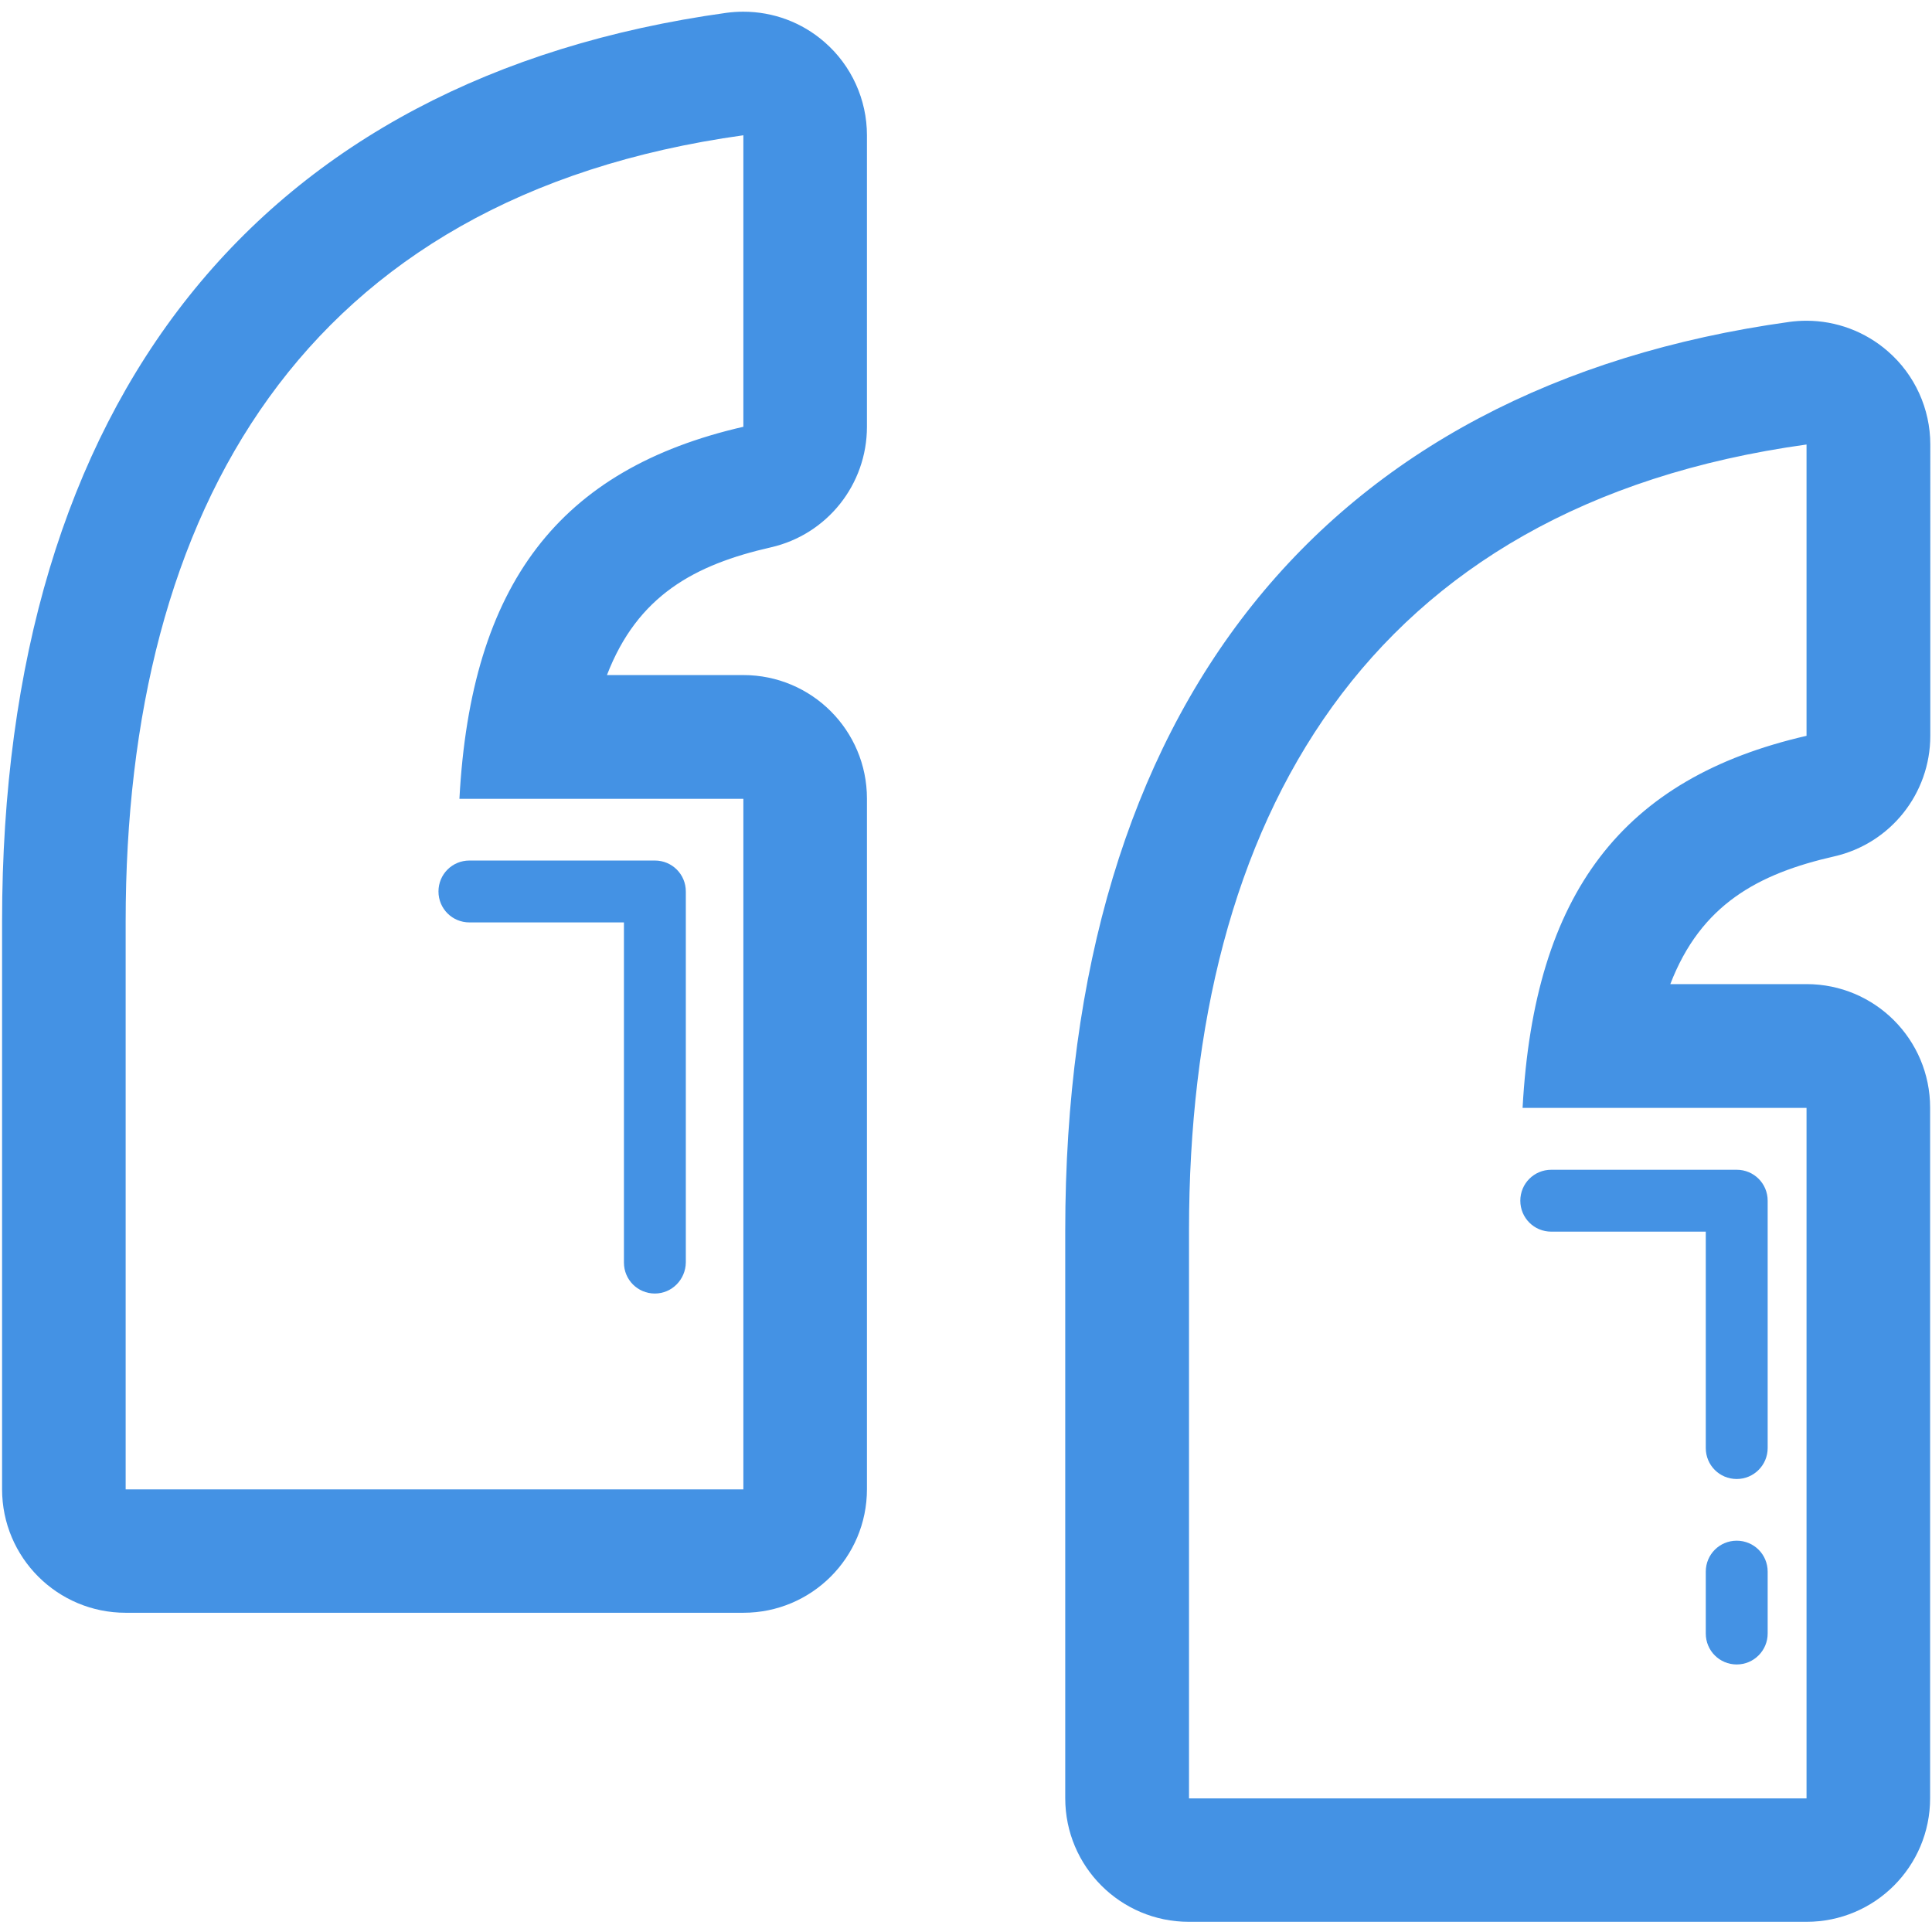 <svg viewBox="0 0 1024 1024" xml:space="preserve" xmlns="http://www.w3.org/2000/svg" enable-background="new 0 0 1024 1024"><path d="M394 71.7v154.5c-97.6 22.4-144.4 83.4-150.5 197.2H394v366H66.6v-301c0-217.5 93.5-384.2 327.4-416.7m0-65.5c-3 0-6 .2-9 .6C137.4 41.2 1.1 212.2 1.1 488.4v300.9c0 36.2 29.3 65.5 65.5 65.5H394c36.2 0 65.5-29.3 65.5-65.5v-366c0-36.2-29.3-65.5-65.5-65.5h-72.3c16.2-42.1 46.4-58.5 86.9-67.7 29.8-6.8 50.9-33.3 50.9-63.9V71.7c0-18.9-8.2-37-22.5-49.4-12-10.5-27.3-16.1-43-16.1zM957.5 235.6V390c-97.6 22.4-144.3 83.4-150.5 197.2h150.5v366H630.2v-301c0-217.5 93.5-384.2 327.3-416.6m0-65.6c-3 0-6 .2-9 .6C701 205 564.6 376 564.6 652.2v300.9c0 36.2 29.3 65.5 65.5 65.5h327.4c36.2 0 65.5-29.3 65.5-65.5v-366c0-36.2-29.3-65.5-65.5-65.5h-72.2c16.2-42.1 46.4-58.5 86.9-67.7 29.8-6.8 50.9-33.3 50.9-63.9V235.6c0-18.9-8.2-37-22.5-49.4-12-10.5-27.4-16.2-43.1-16.2z" fill="#4492e4" class="fill-000000"></path><path d="M347.1 685.6c-9.1 0-16.4-7.3-16.4-16.4V488.9h-81.9c-9.1 0-16.4-7.3-16.4-16.4s7.3-16.4 16.4-16.4h98.3c9.1 0 16.4 7.3 16.4 16.4v196.6c-.1 9.1-7.4 16.5-16.4 16.5zM920.5 882.2c-9.1 0-16.4-7.3-16.4-16.4V833c0-9.1 7.3-16.4 16.4-16.4 9.1 0 16.4 7.3 16.4 16.4v32.8c0 9-7.3 16.4-16.4 16.4zM920.5 783.9c-9.1 0-16.4-7.3-16.4-16.4V652.8h-81.9c-9.1 0-16.4-7.3-16.4-16.4s7.3-16.4 16.4-16.4h98.3c9.1 0 16.4 7.3 16.4 16.4v131.1c0 9-7.3 16.4-16.4 16.4z" fill="#4492e4" class="fill-000000"></path></svg>